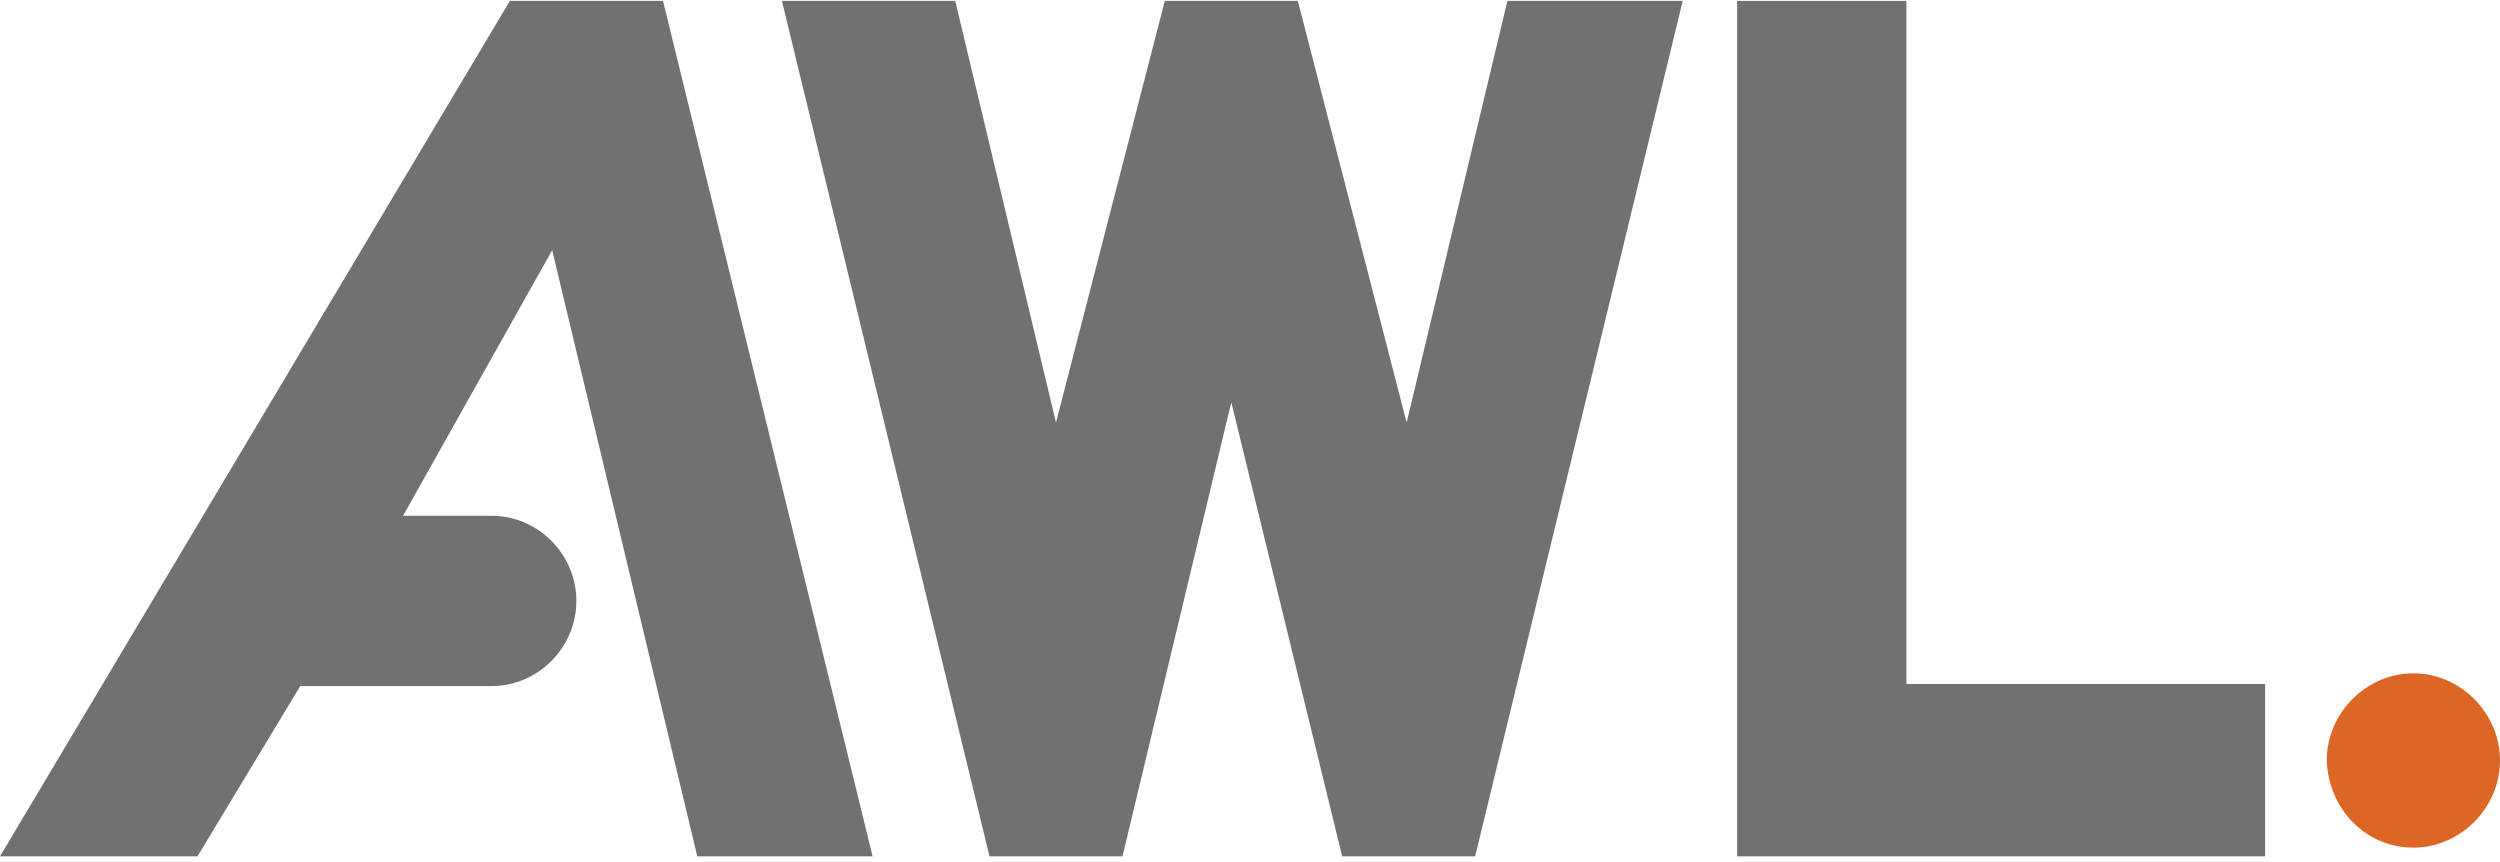 <?xml version="1.0" encoding="UTF-8"?>
<svg width="145px" height="50px" viewBox="0 0 145 50" version="1.1" xmlns="http://www.w3.org/2000/svg" xmlns:xlink="http://www.w3.org/1999/xlink">
    <!-- Generator: Sketch 59.1 (86144) - https://sketch.com -->
    <title>logo</title>
    <desc>Created with Sketch.</desc>
    <g id="Symbols" stroke="none" stroke-width="1" fill="none" fill-rule="evenodd">
        <g id="Header" transform="translate(-364, -64)" fill-rule="nonzero">
            <g id="logo" transform="translate(364, 64)">
                <path d="M139.975,49.163 C142.706,49.163 145,46.855 145,44.107 C145,41.36 142.706,39.052 139.975,39.052 C137.244,39.052 134.95,41.36 134.95,44.107 C135.06,46.965 137.244,49.163 139.975,49.163" id="Path" fill="#DC6625"></path>
                <g id="Group" transform="translate(0, 0.052)" fill="#6F7173">
                    <polygon id="Path" points="131.378 39.621 110.573 39.621 110.573 0 100.754 0 100.754 49.615 131.378 49.615"></polygon>
                    <polygon id="Path" points="87.429 0 81.585 24.455 75.273 0 67.559 0 61.247 24.455 55.403 0 45.351 0 57.39 49.615 65.105 49.615 71.416 23.279 77.845 49.615 85.559 49.615 97.598 0"></polygon>
                    <path d="M50.611,49.615 L38.455,0 L29.572,0 L29.572,0 L0,49.615 L11.455,49.615 L17.416,39.739 L28.52,39.739 C31.208,39.739 33.429,37.505 33.429,34.801 C33.429,32.097 31.208,29.863 28.52,29.863 L23.377,29.863 L32.026,14.461 L40.442,49.615 L50.611,49.615 Z" id="Path"></path>
                </g>
            </g>
        </g>
    </g>
</svg>